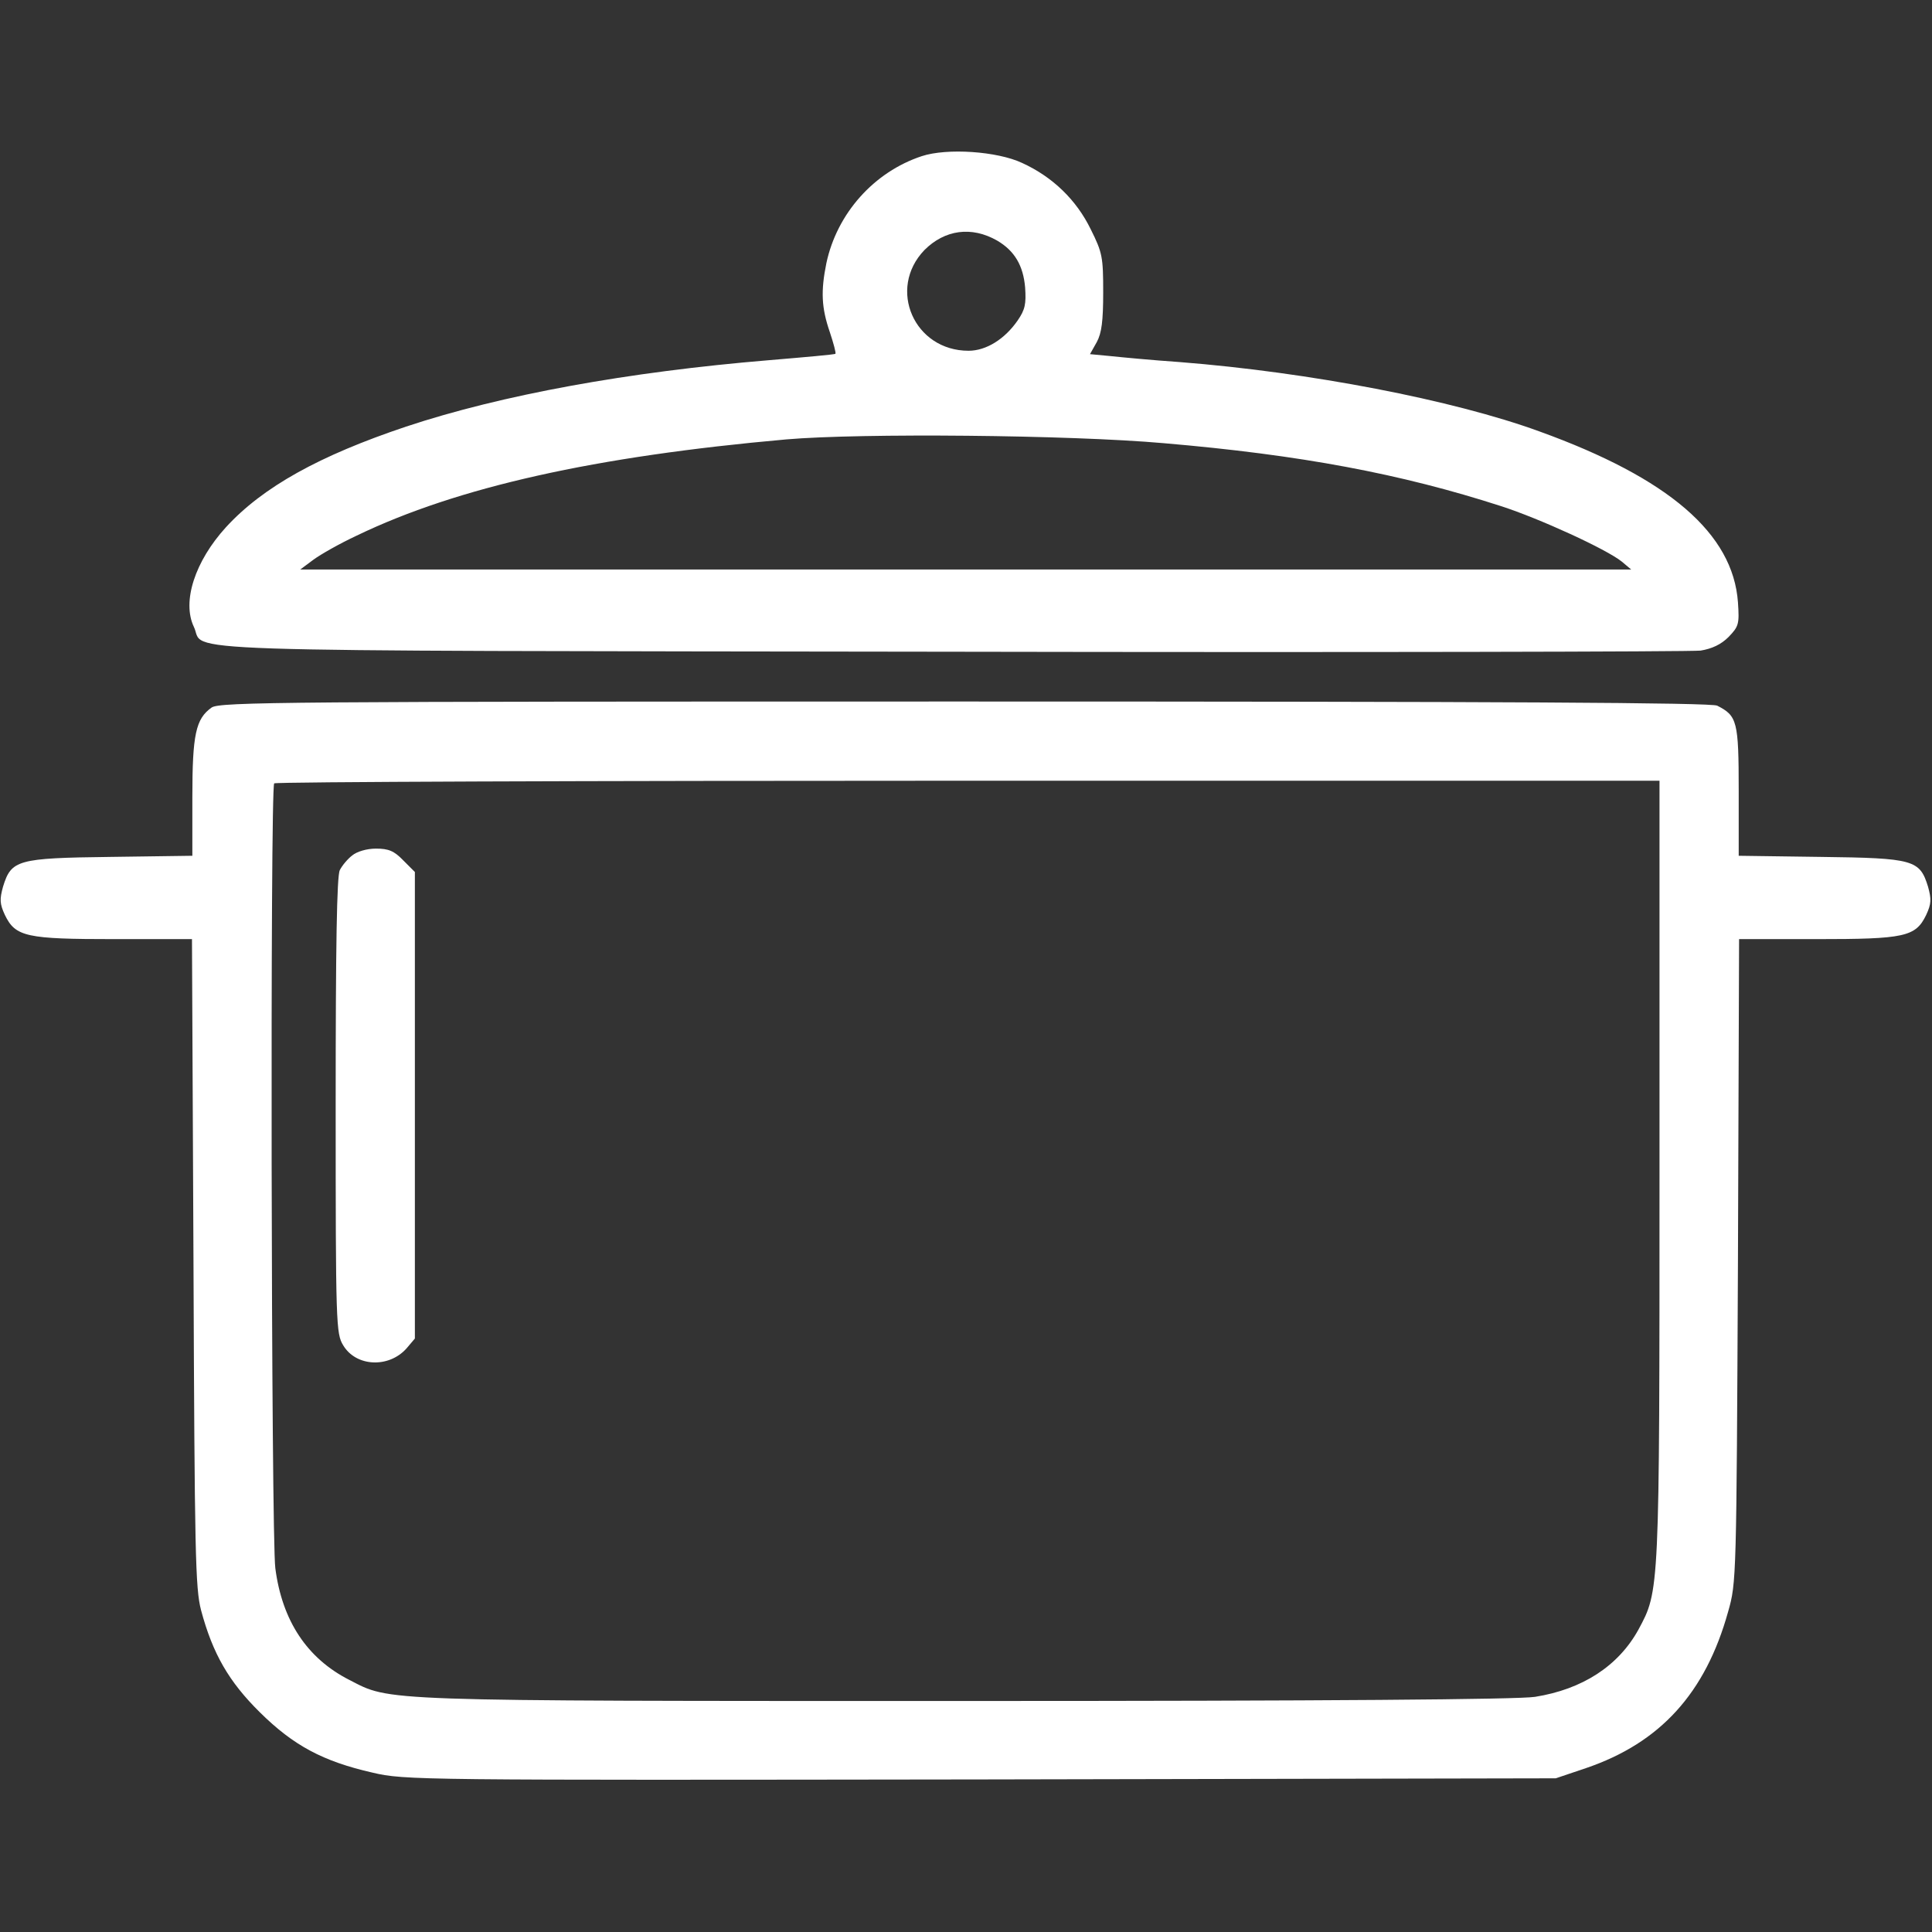 <?xml version="1.0" encoding="UTF-8"?> <svg xmlns="http://www.w3.org/2000/svg" width="683" height="683" viewBox="0 0 683 683" fill="none"><rect x="0" y="0" width="683" height="683" fill="#333333" stroke="none"/> <g clip-path="url(#clip0_1017_674)"> <path d="M325.867 55.2C308.933 60.8 295.867 75.467 292.133 93.067C290.133 102.934 290.4 108.8 293.333 117.334C294.667 121.334 295.6 124.8 295.333 125.067C295.2 125.334 284.533 126.267 271.867 127.334C222 131.467 177.333 139.6 143.6 150.8C112.933 161.067 92.933 172.134 79.867 186.4C68.933 198.4 64.267 212.667 68.533 221.6C72.933 230.667 49.867 230 336 230.4C478.667 230.667 598 230.4 601.2 230C605.2 229.334 608.4 227.867 611.067 225.2C614.667 221.467 614.933 220.667 614.4 212.934C612.667 188.667 590 169.067 544.267 152.534C513.6 141.334 462.8 131.6 417.067 128C407.333 127.334 396.133 126.267 392.4 125.867L385.333 125.2L387.733 120.934C389.467 117.734 390 113.467 390 103.334C390 90.934 389.733 89.334 385.6 81.067C380.533 70.667 372.133 62.534 361.333 57.6C352.533 53.467 334.8 52.267 325.867 55.2ZM352.533 85.067C358.667 88.667 361.733 93.867 362.4 101.6C362.8 107.467 362.4 109.467 359.733 113.334C355.2 119.867 348.667 124 342.4 124C323.2 124 313.6 102.134 326.8 88.4C334 81.201 343.467 79.867 352.533 85.067ZM411.333 156.667C459.733 160.8 495.2 167.467 530.667 178.934C544.267 183.334 567.867 194.134 573.333 198.534L576.667 201.334H341.467H106.133L110.8 197.867C113.333 196 120.133 192.134 126.133 189.334C161.867 172.134 210.4 161.334 278 155.334C304.4 153.067 378 153.734 411.333 156.667Z" fill="white"></path> <path d="M74.8 250.134C69.2 254.134 68 259.6 68 281.867V302.534L39.067 302.934C6 303.334 4 304 1.067 313.467C-0.133 317.867 -0.133 319.467 1.733 323.467C5.467 331.2 9.333 332 40.533 332H67.867L68.4 446.267C68.8 549.467 69.067 561.467 71.067 569.2C75.2 584.667 80.933 594.534 91.867 605.334C103.733 617.067 114.133 622.667 131.733 626.667C143.067 629.334 147.333 629.334 346.667 629.067L550 628.667L560.667 625.067C586.933 616.134 602.933 598.534 610.933 569.734C613.867 559.467 613.867 558.134 614.4 445.6L614.8 332H642.133C673.333 332 677.2 331.2 680.933 323.467C682.8 319.467 682.8 317.867 681.6 313.467C678.667 304 676.667 303.334 643.733 302.934L614.667 302.534V279.6C614.667 254.934 614.133 253.067 607.067 249.467C604.933 248.4 532.267 248 341.067 248C100 248 77.733 248.134 74.8 250.134ZM586.667 413.6C586.667 563.467 586.667 562.267 579.2 576.134C572.133 588.934 559.467 597.2 542.667 599.867C536.933 600.8 468.933 601.334 341.333 601.334C131.733 601.334 138.267 601.467 123.467 593.867C108.533 586.267 99.733 572.934 97.333 554.4C95.867 543.467 95.467 278.267 96.933 276.934C97.333 276.4 207.733 276 342.267 276H586.667V413.6Z" fill="white"></path> <path d="M124.533 302.4C122.933 303.6 120.933 306 120.133 307.6C119.067 309.6 118.667 334.267 118.667 390.934C118.667 468.4 118.8 471.467 121.333 475.6C125.867 483.2 137.467 483.734 143.733 476.667L146.667 473.2V390.667V308.267L142.533 304.134C139.333 300.8 137.333 300 132.933 300C129.6 300 126.133 301.067 124.533 302.4Z" fill="white"></path> </g> <defs> <clipPath id="clip0_1017_674"> <rect width="682.667" height="682.667" fill="white"></rect> </clipPath> </defs> </svg> 
